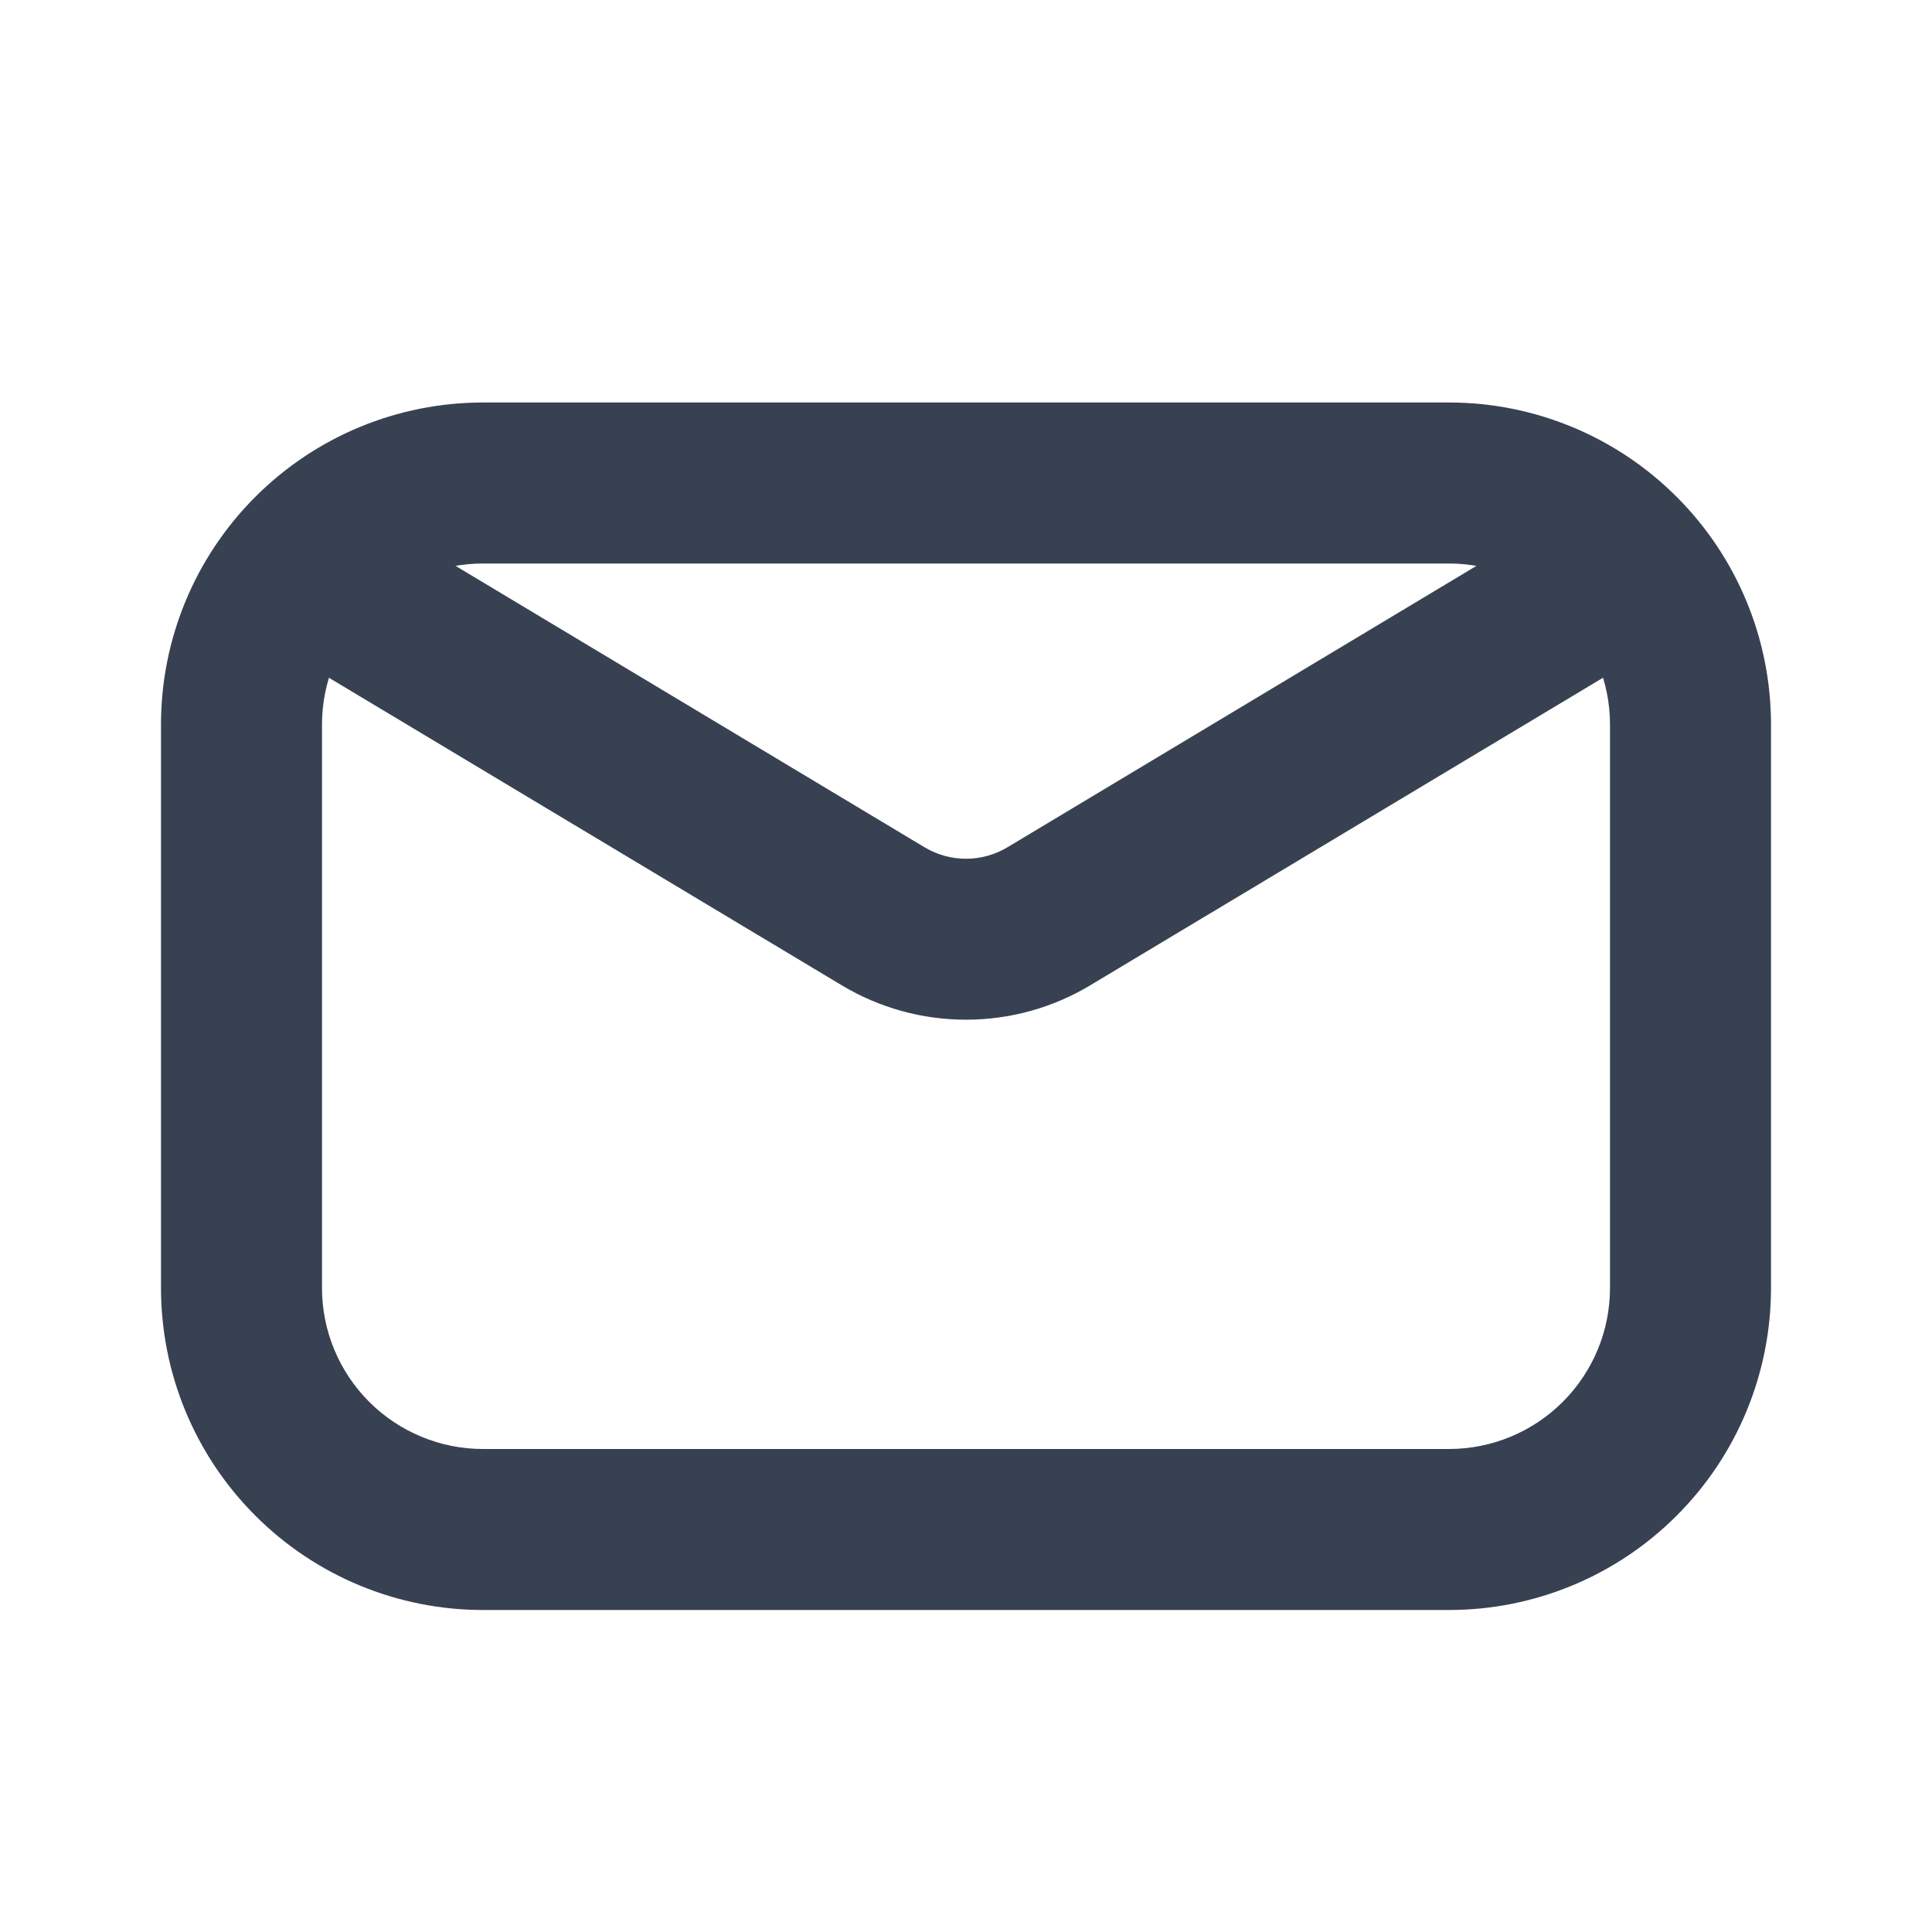 <svg width="24" height="24" viewBox="0 0 24 24" fill="none" xmlns="http://www.w3.org/2000/svg">
<path fill-rule="evenodd" clip-rule="evenodd" d="M6 5H18C19.061 5 20.078 5.421 20.828 6.172C21.579 6.922 22 7.939 22 9V16C22 17.061 21.579 18.078 20.828 18.828C20.078 19.579 19.061 20 18 20H6C4.939 20 3.922 19.579 3.172 18.828C2.421 18.078 2 17.061 2 16V9C2 7.939 2.421 6.922 3.172 6.172C3.922 5.421 4.939 5 6 5ZM6 7C5.47 7 4.961 7.211 4.586 7.586C4.211 7.961 4 8.47 4 9V16C4 16.53 4.211 17.039 4.586 17.414C4.961 17.789 5.47 18 6 18H18C18.53 18 19.039 17.789 19.414 17.414C19.789 17.039 20 16.53 20 16V9C20 8.47 19.789 7.961 19.414 7.586C19.039 7.211 18.53 7 18 7H6Z" fill="#374151"/>
<path fill-rule="evenodd" clip-rule="evenodd" d="M3.643 6.986C3.711 6.873 3.8 6.775 3.905 6.697C4.011 6.619 4.131 6.562 4.258 6.53C4.385 6.499 4.518 6.492 4.648 6.511C4.778 6.531 4.902 6.575 5.015 6.643L11.485 10.525C11.64 10.618 11.819 10.668 12 10.668C12.181 10.668 12.359 10.618 12.515 10.525L18.985 6.643C19.098 6.575 19.222 6.531 19.352 6.511C19.482 6.492 19.615 6.498 19.742 6.53C19.87 6.562 19.989 6.618 20.095 6.697C20.201 6.775 20.29 6.873 20.358 6.986C20.425 7.098 20.47 7.223 20.489 7.353C20.509 7.483 20.502 7.615 20.471 7.743C20.439 7.87 20.382 7.99 20.304 8.096C20.226 8.201 20.128 8.29 20.015 8.358L13.543 12.24C13.077 12.52 12.543 12.667 12 12.667C11.456 12.667 10.923 12.52 10.457 12.24L3.984 8.358C3.757 8.221 3.593 8 3.529 7.743C3.465 7.486 3.506 7.213 3.643 6.986Z" fill="#374151"/>
</svg>
